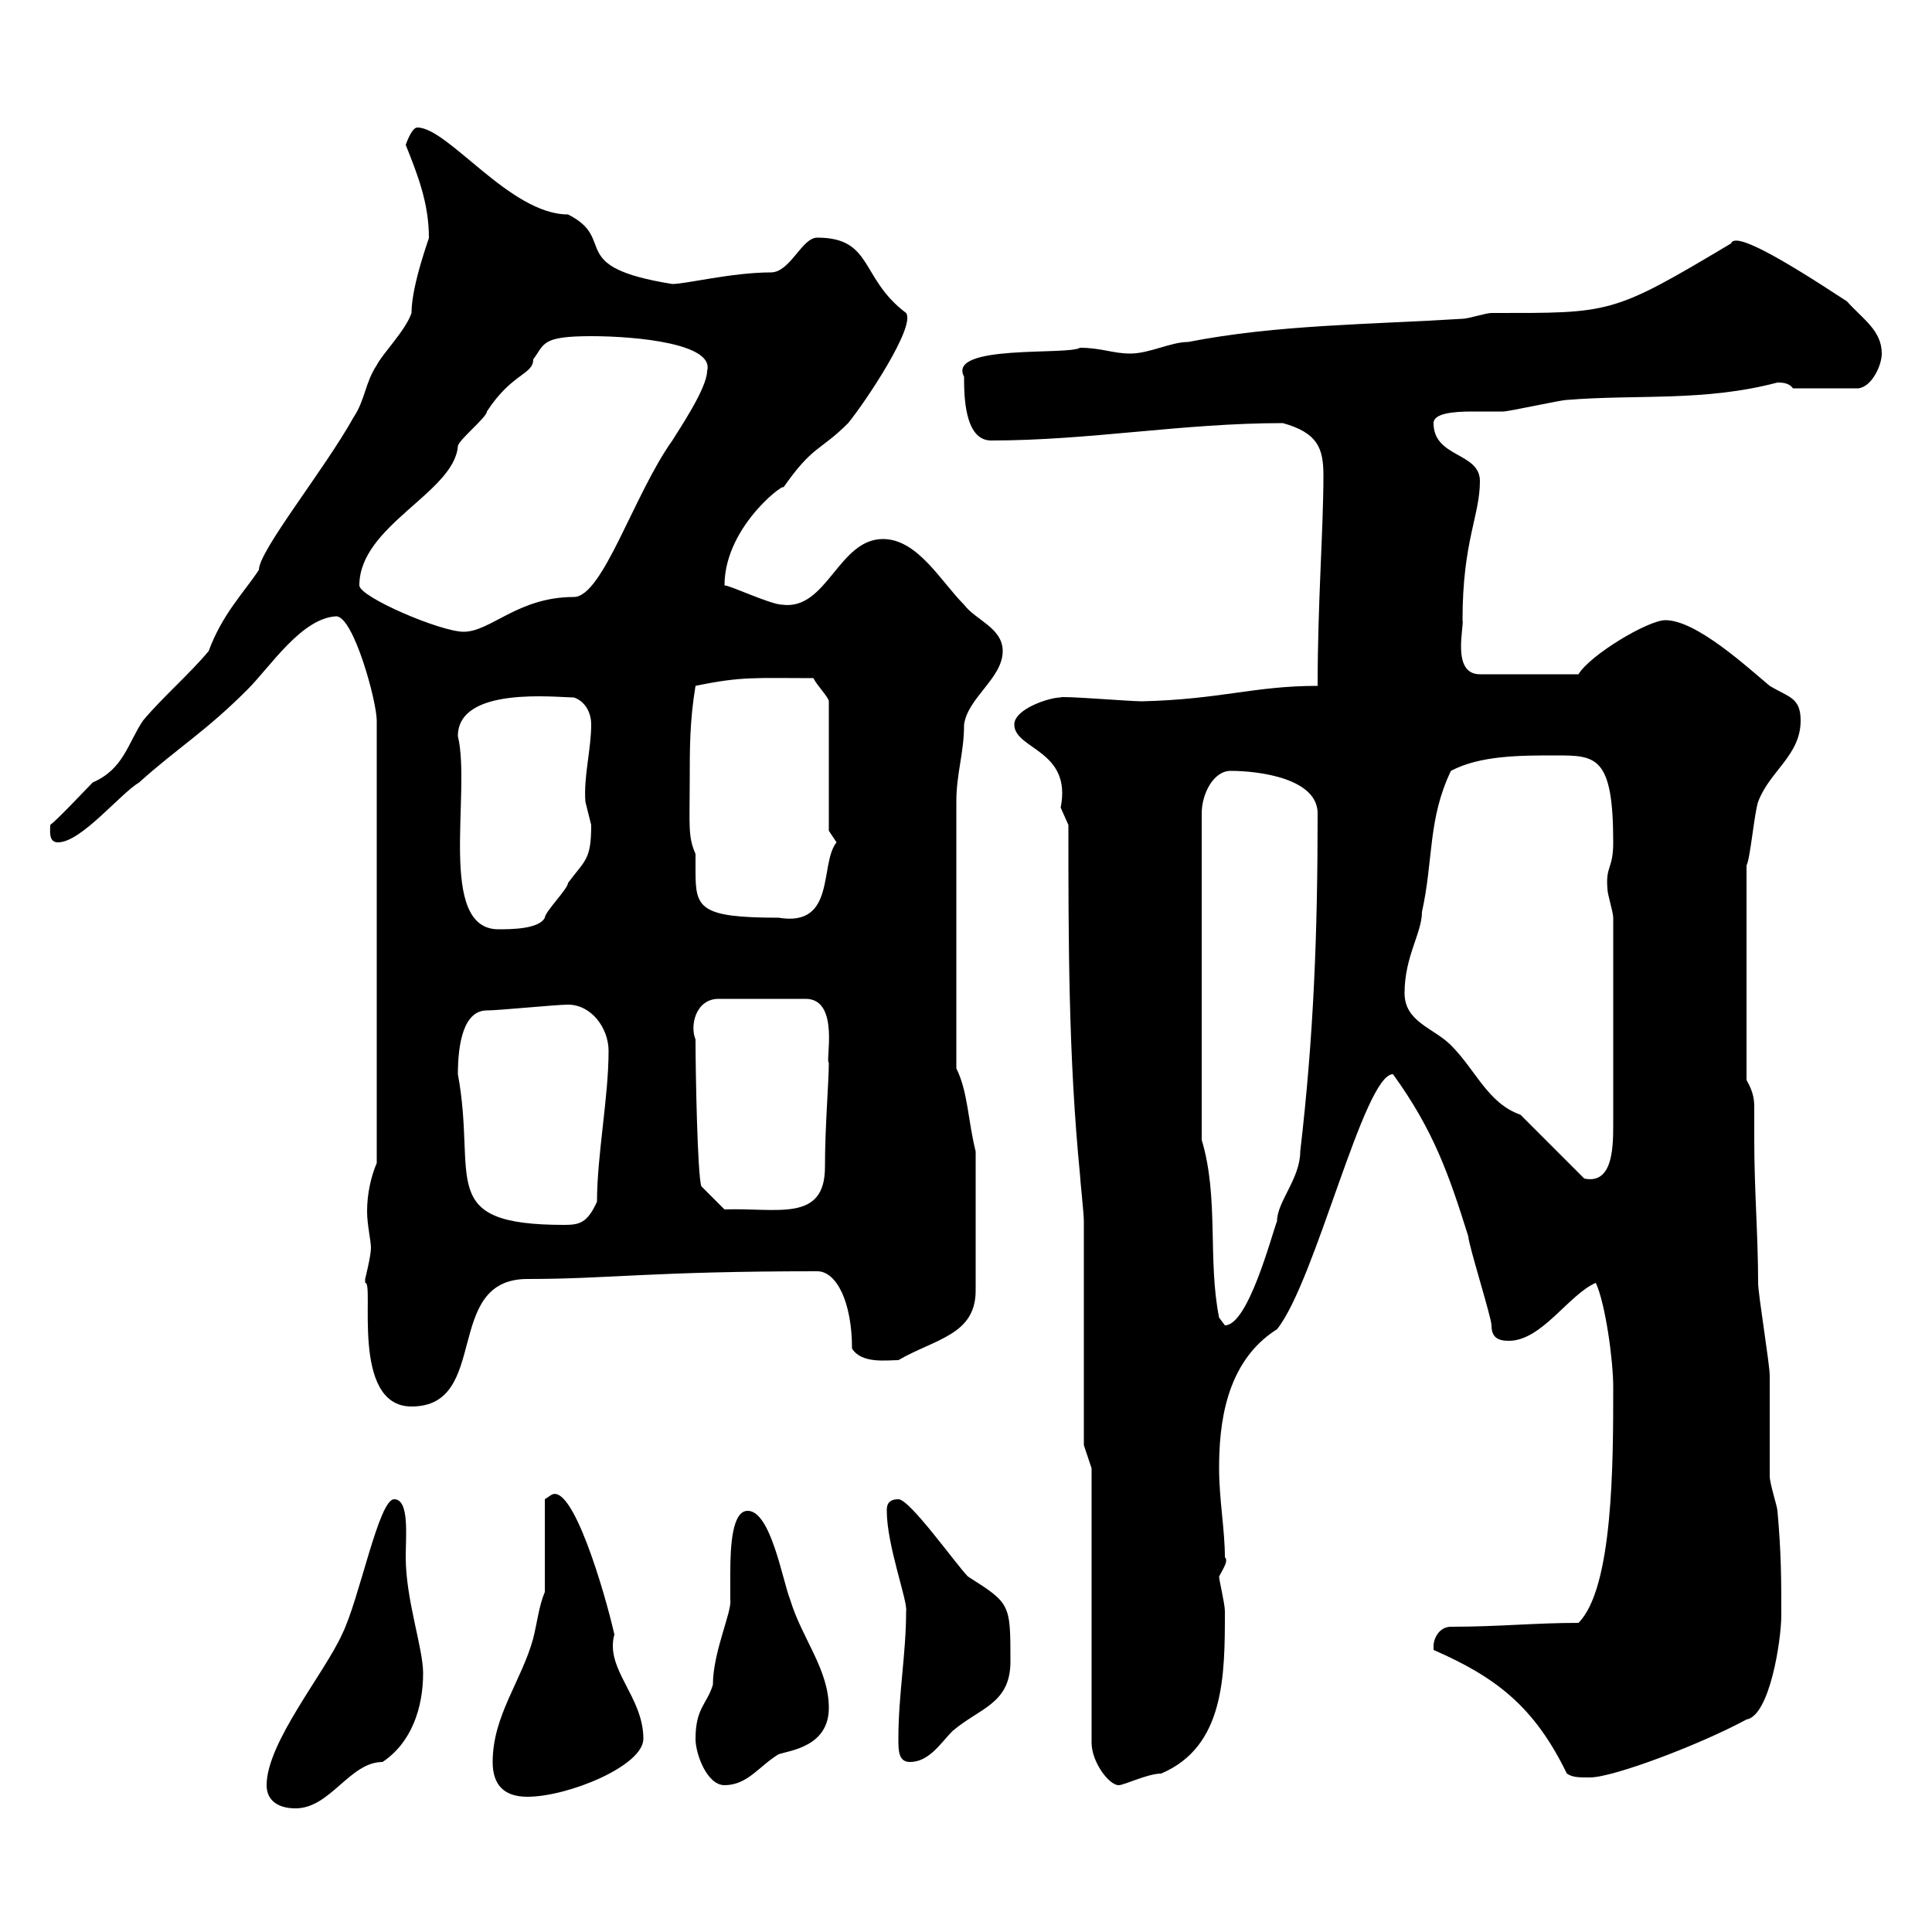 <svg xmlns="http://www.w3.org/2000/svg" xmlns:xlink="http://www.w3.org/1999/xlink" width="300" height="300"><path d="M41.40 277.20C41.40 279.60 43.20 280.80 45.90 280.80C51.30 280.80 54.30 273.60 59.40 273.60C63.90 270.60 65.70 265.20 65.70 259.80C65.70 255.90 63 248.40 63 241.80C63 238.50 63.60 232.80 61.20 232.80C58.80 232.80 55.80 248.40 53.10 253.80C50.40 259.80 41.40 270.60 41.40 277.20ZM76.50 273.60C76.50 277.20 78.30 279 81.90 279C88.20 279 99.90 274.20 99.90 270C99.90 263.40 93.90 259.20 95.40 253.80C93.90 247.20 88.80 229.80 85.50 232.20C85.50 232.20 84.60 232.80 84.60 232.80L84.60 247.20C83.70 249.30 83.40 252 82.80 254.40C81 261 76.50 266.40 76.50 273.60ZM108 270C108 272.40 109.80 277.20 112.50 277.20C116.10 277.20 117.90 274.20 120.90 272.40C122.70 271.80 128.70 271.20 128.70 265.20C128.70 259.20 124.50 254.40 122.70 248.40C121.50 245.40 119.70 234.60 116.10 234.60C113.70 234.60 113.40 240 113.40 244.20C113.40 246 113.40 247.50 113.40 248.40C113.70 250.20 110.70 256.50 110.70 261.60C109.80 264.60 108 265.20 108 270ZM169.50 228L169.50 270.60C169.50 273.60 172.20 277.20 173.70 277.20C174.60 277.20 178.20 275.40 180.30 275.40C190.20 271.20 190.20 260.10 190.20 250.20C190.20 249 189.30 245.40 189.30 244.80C189.90 243.60 190.80 242.40 190.20 241.80C190.20 237.60 189.30 232.80 189.30 228C189.30 221.40 190.20 211.50 198.30 206.40C204.30 198.90 211.80 166.80 216.30 166.80C222.60 175.50 225 182.40 228 192C228 193.20 231.60 204.60 231.60 205.80C231.60 207.60 232.50 208.20 234.30 208.20C239.40 208.20 243.60 201 247.80 199.20C249.30 202.50 250.50 211.20 250.50 215.40C250.50 227.10 250.50 246.60 245.10 252C238.20 252 232.80 252.60 225.30 252.60C223.50 252.60 222.60 254.40 222.60 255.60C222.60 256.20 222.60 256.20 222.60 256.20C232.20 260.40 238.20 264.90 243.30 275.40C244.20 276 245.10 276 246.90 276C250.50 276 264 270.90 271.20 267C274.80 266.40 276.60 254.70 276.60 250.80C276.60 245.40 276.60 241.20 276 234.60C276 234 274.80 230.40 274.80 229.20C274.80 227.40 274.80 215.40 274.80 213.60C274.80 211.80 273 201 273 199.20C273 192 272.40 184.80 272.40 177C272.40 174.90 272.40 173.40 272.40 172.20C272.40 171 272.40 169.80 271.20 167.70L271.20 134.40C271.80 133.20 272.40 126.30 273 124.50C274.80 119.70 279.60 117.30 279.60 111.90C279.60 108.30 277.80 108.30 274.80 106.50C271.20 103.50 263.40 96.30 258.60 96.30C255.90 96.30 246.90 101.70 245.10 104.70L229.80 104.70C225.30 104.70 227.40 97.20 227.10 96.30C227.10 84 229.80 80.10 229.80 74.70C229.80 70.20 222.60 71.10 222.60 65.70C222.60 64.20 225.60 63.90 228.60 63.90C230.70 63.90 232.80 63.90 233.40 63.90C234.30 63.90 242.40 62.10 243.30 62.10C254.40 61.20 264.60 62.40 276 59.40C276.60 59.40 277.80 59.40 278.40 60.30L288.60 60.30C290.70 60 292.20 56.70 292.20 54.90C292.20 51.30 289.20 49.50 286.80 46.80C276.30 39.90 269.40 36 268.80 37.80C250.20 48.90 250.20 48.60 231.60 48.60C230.70 48.60 228 49.50 227.10 49.50C212.70 50.40 198.30 50.40 184.50 53.10C181.80 53.10 178.50 54.90 175.50 54.90C172.80 54.90 171 54 167.70 54C165.90 55.20 147 53.40 149.70 58.50C149.70 61.20 149.70 68.40 153.90 68.40C169.20 68.40 183.60 65.70 199.20 65.70C204.60 67.20 205.50 69.60 205.50 73.80C205.50 82.20 204.60 93.60 204.60 106.50C194.70 106.50 189.60 108.60 177.30 108.90C175.50 108.90 164.40 108 164.70 108.30C162.90 108.30 157.50 110.10 157.50 112.50C157.50 116.40 166.50 116.40 164.70 125.40C164.70 125.40 165.90 128.10 165.90 128.10C165.90 146.10 165.90 164.10 167.70 182.40C167.70 183 168.30 188.40 168.30 189.60L168.30 224.40ZM139.50 270C139.50 271.80 139.50 273.60 141.30 273.60C144.30 273.60 146.10 270.60 147.90 268.80C152.10 265.20 156.90 264.60 156.90 258C156.90 249 156.90 249 150.30 244.80C148.50 243 141.30 232.80 139.50 232.80C137.70 232.80 137.70 234 137.70 234.60C137.70 240 141 248.70 140.70 250.20C140.70 256.80 139.50 263.10 139.50 270ZM56.70 199.20C58.20 198.90 54.30 218.40 63.90 218.40C76.20 218.40 68.70 198.60 81.90 198.60C94.50 198.60 101.10 197.40 126.90 197.40C129.90 197.40 132.30 202.20 132.30 209.40C133.80 211.80 137.70 211.20 139.50 211.20C145.20 207.90 151.50 207.30 151.50 200.40L151.50 178.80C150.30 174 150.30 169.50 148.50 165.90L148.50 124.50C148.50 120 149.70 117 149.70 112.50C150.30 108.30 155.70 105.30 155.70 101.10C155.70 97.50 151.50 96.30 149.70 93.90C146.10 90.30 142.50 83.70 137.10 83.70C130.20 83.70 128.40 94.80 121.50 93.90C119.70 93.90 113.40 90.90 112.50 90.90C112.50 81.30 123 74.10 121.50 75.90C126.30 69 127.20 70.20 131.70 65.70C134.40 62.40 142.20 50.70 140.70 48.60C133.50 43.20 135.60 36.90 126.90 36.90C124.50 36.90 122.70 42.30 119.70 42.30C113.70 42.30 106.50 44.10 104.40 44.10C87.60 41.40 96 37.20 88.20 33.30C79.20 33.30 69.60 19.80 64.80 19.80C63.90 19.80 63 22.50 63 22.50C64.80 27 66.60 31.50 66.60 36.90C66.90 36.30 63.90 44.10 63.90 48.60C63 51.30 59.40 54.90 58.50 56.70C56.70 59.40 56.70 62.10 54.90 64.80C50.40 72.90 40.20 85.50 40.20 88.50C37.80 92.10 34.50 95.40 32.40 101.10C29.40 104.70 25.20 108.30 22.20 111.90C19.80 115.50 19.20 119.40 14.40 121.50C13.20 122.70 9 127.20 7.80 128.10C7.80 129 7.50 130.80 9 130.80C12.60 130.80 18.60 123.30 21.60 121.50C27.60 116.10 31.80 113.70 38.40 107.10C42 103.50 46.80 96 52.20 95.70C54.90 95.70 58.50 108.90 58.50 111.90L58.50 180.60C57.60 182.70 57 185.40 57 188.10C57 190.20 57.60 192.60 57.60 193.80C57.60 195 56.70 198.60 56.70 198.60C56.70 198.60 56.70 199.20 56.70 199.20ZM189.30 204.60C187.50 195.60 189.30 186 186.60 177L186.60 126.30C186.60 123.30 188.40 119.70 191.10 119.70C195.60 119.70 204.60 120.90 204.60 126.30C204.60 144.90 204 160.80 201.90 178.80C201.90 183 198.30 186.60 198.30 189.60C197.40 192 193.80 205.80 190.20 205.80C190.20 205.80 189.30 204.60 189.30 204.60ZM71.10 166.80C71.10 162 72 156.90 75.60 156.90C77.40 156.90 86.40 156 88.20 156C91.80 156 94.50 159.60 94.50 163.20C94.50 170.40 92.70 179.40 92.70 186.60C91.20 189.90 90 190.20 87.60 190.20C67.50 190.20 74.10 183 71.10 166.80ZM108 161.40C107.10 159.30 108 155.10 111.60 155.10L125.10 155.10C130.50 155.10 128.10 165 128.70 165C128.70 168 128.10 174.90 128.10 181.20C128.10 189.90 120.60 187.50 112.50 187.80L108.90 184.20C108.30 182.40 108 166.50 108 161.40ZM236.10 173.10C231 171.30 229.20 166.20 225.30 162.30C222.60 159.60 218.10 158.70 218.10 154.20C218.10 148.50 220.80 144.90 220.80 141.60C222.60 133.50 221.70 127.20 225.30 119.70C229.80 117.30 236.10 117.30 241.50 117.30C247.80 117.30 250.50 117.30 250.50 130.80C250.50 135 249.30 134.40 249.60 138C249.60 138.90 250.50 141.60 250.50 142.50L250.50 174.90C250.50 178.80 250.20 183.90 246 183ZM71.10 114.30C71.10 106.50 86.40 108.30 89.10 108.30C90.90 108.90 91.80 110.70 91.80 112.50C91.80 116.40 90.60 120.60 90.90 124.50C90.90 124.50 91.80 128.10 91.80 128.10C91.80 133.50 90.90 133.50 88.20 137.10C88.20 138 84.60 141.60 84.60 142.50C83.70 144.30 79.20 144.30 77.40 144.30C67.80 144.30 73.20 123 71.10 114.30ZM107.10 121.50C107.10 116.10 107.10 111.90 108 106.50C115.20 105 117.30 105.30 126.30 105.30C126.90 106.50 128.70 108.30 128.70 108.90L128.70 129C128.70 129 129.90 130.80 129.90 130.80C127.20 134.10 129.90 144 120.90 142.50C108.60 142.50 108 141 108 135.30C108 134.10 108 133.50 108 132.60C106.80 129.90 107.10 128.10 107.10 121.50ZM55.80 90.90C55.80 81.60 70.50 76.50 71.10 69.30C71.10 68.40 75.60 64.80 75.60 63.90C79.50 57.90 82.80 58.20 82.80 55.80C84.60 53.40 84 52.20 91.80 52.20C99 52.20 111 53.40 109.80 57.60C109.80 60.30 105.30 66.90 104.40 68.40C98.40 76.80 93.60 92.70 89.10 92.70C80.40 92.70 76.20 98.10 72 98.10C68.40 98.10 55.80 92.70 55.80 90.90Z"/></svg>